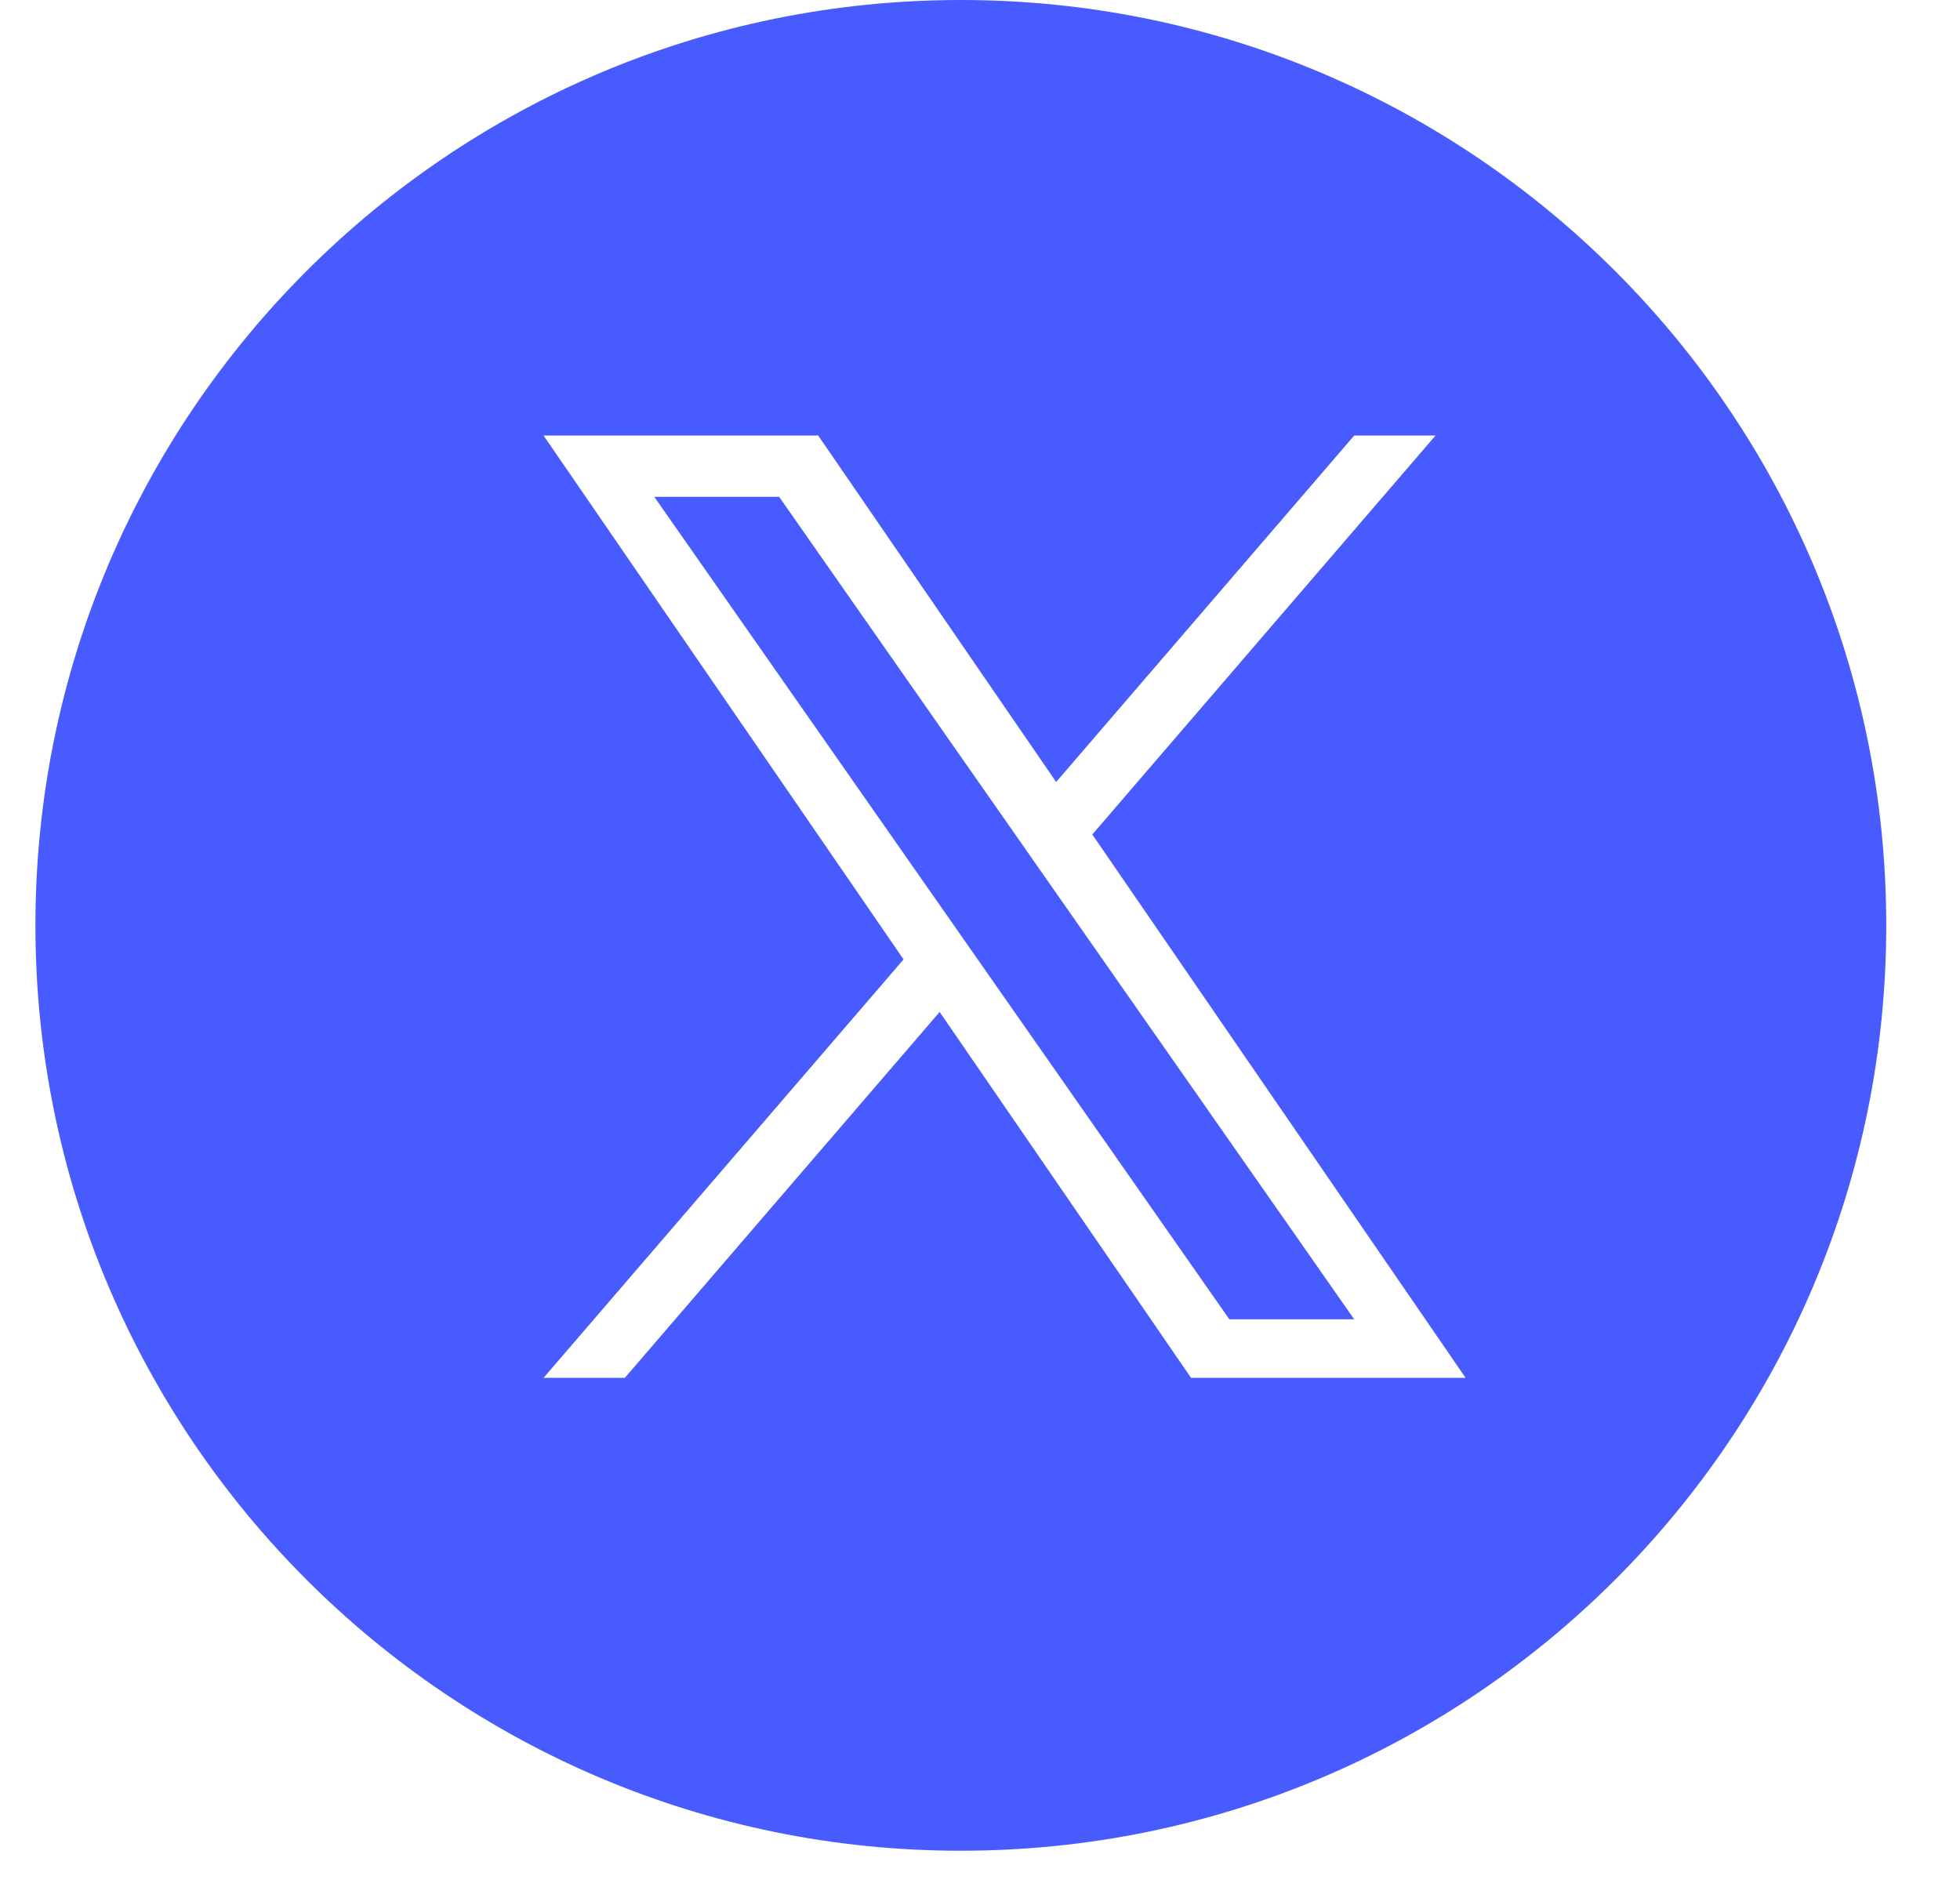 <svg xmlns="http://www.w3.org/2000/svg" width="27" height="26" viewBox="0 0 27 26" fill="none"><g clip-path="url(#clip0_28_330)"><path d="M13.236 0C20.276 0 25.984 5.708 25.984 12.748C25.984 19.788 20.276 25.496 13.236 25.496C6.196 25.496 0.488 19.788 0.488 12.748C0.488 5.708 6.196 0 13.236 0ZM12.447 13.217L7.488 18.981H8.608L12.944 13.941L16.407 18.981H20.189L15.047 11.496L19.775 6H18.655L14.549 10.773L11.271 6H7.488L12.447 13.217ZM18.655 18.175H16.935L9.013 6.844H10.733L18.655 18.175Z" fill="#485BFF"></path></g><defs><clipPath id="clip0_28_330"><rect width="26" height="26" fill="white" transform="translate(0.488)"></rect></clipPath></defs></svg>
